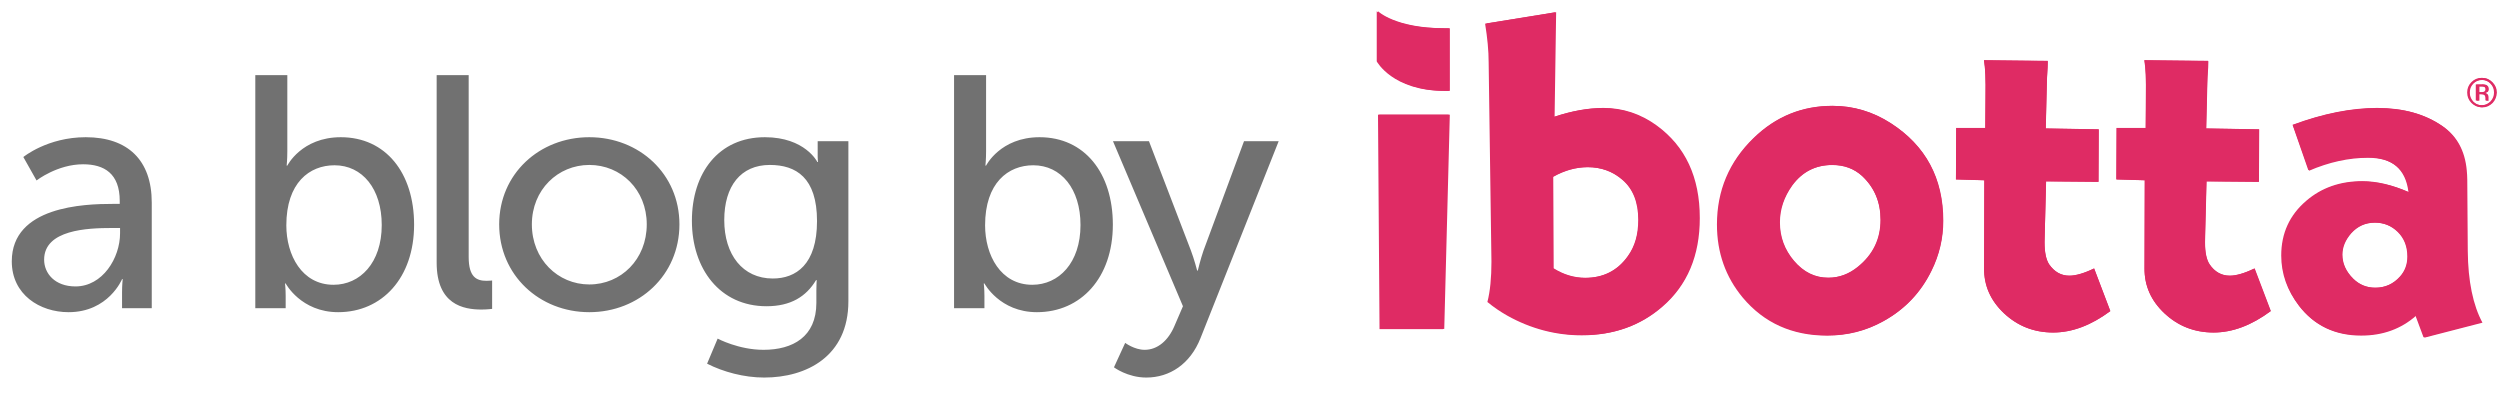 <svg width="365" height="58" viewBox="0 0 365 58" fill="none" xmlns="http://www.w3.org/2000/svg">
<path d="M1.72 38.156C1.72 30.107 12.324 29.769 16.421 29.769H17.481V29.335C17.481 25.335 15.216 23.985 12.131 23.985C8.371 23.985 5.335 26.347 5.335 26.347L3.407 22.925C3.407 22.925 6.925 20.033 12.517 20.033C18.686 20.033 22.156 23.407 22.156 29.576V45H17.819V42.686C17.819 41.578 17.915 40.758 17.915 40.758H17.819C17.819 40.758 15.842 45.578 10.01 45.578C5.817 45.578 1.72 43.024 1.72 38.156ZM6.443 37.915C6.443 39.891 7.986 41.819 11.022 41.819C14.975 41.819 17.529 37.674 17.529 34.059V33.288H16.324C12.806 33.288 6.443 33.529 6.443 37.915ZM37.274 45V10.971H41.949V22.105C41.949 23.31 41.853 24.178 41.853 24.178H41.949C41.949 24.178 44.022 20.033 49.757 20.033C56.312 20.033 60.458 25.238 60.458 32.806C60.458 40.566 55.782 45.578 49.372 45.578C43.925 45.578 41.708 41.385 41.708 41.385H41.612C41.612 41.385 41.708 42.156 41.708 43.217V45H37.274ZM41.804 32.902C41.804 37.24 44.07 41.578 48.697 41.578C52.553 41.578 55.734 38.397 55.734 32.854C55.734 27.552 52.89 24.13 48.842 24.13C45.178 24.13 41.804 26.684 41.804 32.902ZM63.752 38.349V10.971H68.427V37.529C68.427 40.469 69.584 40.999 71.03 40.999C71.464 40.999 71.85 40.951 71.85 40.951V45.096C71.85 45.096 71.126 45.193 70.307 45.193C67.656 45.193 63.752 44.47 63.752 38.349ZM72.88 32.757C72.88 25.383 78.761 20.033 86.039 20.033C93.317 20.033 99.197 25.383 99.197 32.757C99.197 40.18 93.317 45.578 86.039 45.578C78.761 45.578 72.88 40.18 72.88 32.757ZM77.652 32.757C77.652 37.867 81.46 41.53 86.039 41.53C90.666 41.53 94.426 37.867 94.426 32.757C94.426 27.697 90.666 24.082 86.039 24.082C81.46 24.082 77.652 27.697 77.652 32.757ZM104.777 49.434C104.777 49.434 107.814 51.073 111.477 51.073C115.718 51.073 119.189 49.193 119.189 44.229V42.445C119.189 41.674 119.237 40.903 119.237 40.903H119.14C117.695 43.313 115.429 44.711 111.911 44.711C105.115 44.711 101.018 39.264 101.018 32.227C101.018 25.238 104.922 20.033 111.67 20.033C117.55 20.033 119.333 23.648 119.333 23.648H119.43C119.43 23.648 119.381 23.31 119.381 22.877V20.611H123.864V43.988C123.864 52.037 117.743 55.122 111.573 55.122C108.633 55.122 105.597 54.302 103.235 53.097L104.777 49.434ZM112.826 40.662C116.2 40.662 119.285 38.638 119.285 32.275C119.285 25.913 116.2 24.082 112.393 24.082C108.151 24.082 105.741 27.166 105.741 32.131C105.741 37.192 108.44 40.662 112.826 40.662ZM139.292 45V10.971H143.968V22.105C143.968 23.31 143.871 24.178 143.871 24.178H143.968C143.968 24.178 146.04 20.033 151.776 20.033C158.331 20.033 162.476 25.238 162.476 32.806C162.476 40.566 157.801 45.578 151.39 45.578C145.944 45.578 143.727 41.385 143.727 41.385H143.63C143.63 41.385 143.727 42.156 143.727 43.217V45H139.292ZM143.823 32.902C143.823 37.24 146.088 41.578 150.716 41.578C154.571 41.578 157.753 38.397 157.753 32.854C157.753 27.552 154.909 24.13 150.86 24.13C147.197 24.13 143.823 26.684 143.823 32.902ZM162.638 53.628L164.276 50.061C164.276 50.061 165.626 51.073 167.12 51.073C169 51.073 170.591 49.724 171.506 47.506L172.711 44.711L162.493 20.611H167.747L173.868 36.565C174.35 37.818 174.784 39.505 174.784 39.505H174.88C174.88 39.505 175.266 37.867 175.7 36.613L181.628 20.611H186.689L175.266 49.386C173.772 53.146 170.783 55.122 167.361 55.122C164.614 55.122 162.638 53.628 162.638 53.628Z" fill="#717171"/>
<path d="M201.188 16.737H211.499L210.688 48.052H201.411L201.188 16.737Z" fill="#DF2B64"/>
<path d="M226.652 25.829L226.725 39.188C228.202 40.092 229.756 40.584 231.382 40.584C234.044 40.584 236.151 39.526 237.666 37.378C238.701 35.943 239.182 34.208 239.182 32.093C239.182 29.529 238.405 27.567 236.854 26.245C235.412 24.999 233.713 24.397 231.755 24.397C229.979 24.433 228.317 24.885 226.652 25.829ZM227.059 1.793L226.837 17.075C229.425 16.206 231.79 15.793 233.97 15.793C236.816 15.793 239.404 16.662 241.77 18.357C245.984 21.413 248.053 25.904 248.053 31.866C248.053 37.336 246.242 41.677 242.584 44.808C239.407 47.561 235.524 48.957 230.943 48.957C227.174 48.957 223.513 48.013 220.078 46.09C219.081 45.524 218.12 44.883 217.159 44.092C217.566 42.507 217.751 40.545 217.751 38.205L217.343 9.115C217.343 7.416 217.159 5.532 216.825 3.456L227.059 1.793Z" fill="#DF2B64"/>
<path d="M267.495 24.094C265.056 24.094 263.095 25.074 261.618 27.075C260.399 28.774 259.807 30.547 259.807 32.471C259.807 34.583 260.51 36.47 261.876 38.094C263.28 39.754 264.942 40.547 266.903 40.547C268.491 40.547 269.933 40.017 271.264 38.924C273.444 37.15 274.552 34.888 274.552 32.093C274.552 29.49 273.664 27.378 271.856 25.679C270.672 24.622 269.23 24.094 267.495 24.094ZM267.53 15.454C270.56 15.454 273.406 16.284 276.029 17.983C281.129 21.266 283.679 26.021 283.679 32.246C283.679 34.775 283.125 37.225 281.941 39.565C280.388 42.734 278.061 45.185 274.919 46.923C272.407 48.319 269.708 48.999 266.75 48.999C261.651 48.999 257.547 47.15 254.443 43.453C251.932 40.434 250.674 36.89 250.674 32.776C250.674 27.833 252.448 23.609 255.997 20.173C259.25 17 263.095 15.454 267.53 15.454Z" fill="#DF2B64"/>
<path d="M306.411 18.887L306.373 26.548L298.723 26.473L298.539 33.906L298.5 35.338C298.5 36.847 298.723 37.902 299.166 38.582C299.942 39.676 300.904 40.242 302.123 40.242C303.046 40.242 304.266 39.903 305.746 39.187L308.111 45.413C305.3 47.486 302.53 48.543 299.758 48.543C296.947 48.543 294.585 47.6 292.589 45.751C290.631 43.903 289.632 41.713 289.67 39.148L289.705 26.32L285.566 26.206L285.605 18.699H289.854L289.889 14.094C289.928 11.643 289.854 9.87 289.67 8.812L298.984 8.926C298.984 9.417 298.946 10.172 298.873 11.266C298.838 11.643 298.838 12.473 298.799 13.755L298.688 18.773L306.411 18.887Z" fill="#DF2B64"/>
<path d="M329.844 18.887L329.808 26.548L322.159 26.473L321.974 33.906L321.939 35.338C321.939 36.847 322.159 37.902 322.604 38.582C323.343 39.676 324.342 40.242 325.562 40.242C326.485 40.242 327.704 39.903 329.184 39.187L331.549 45.413C328.742 47.486 325.969 48.543 323.196 48.543C320.388 48.543 318.023 47.6 316.027 45.751C314.069 43.903 313.07 41.713 313.108 39.148L313.146 26.32L309.008 26.206L309.043 18.699H313.293L313.331 14.094C313.366 11.643 313.293 9.87 313.108 8.812L322.423 8.926C322.423 9.417 322.387 10.172 322.311 11.266C322.276 11.643 322.276 12.473 322.238 13.755L322.127 18.773L329.844 18.887Z" fill="#DF2B64"/>
<path d="M346.769 32.507C345.365 32.507 344.219 33.034 343.293 34.053C342.443 35.032 342.001 36.051 342.001 37.183C342.001 38.465 342.519 39.634 343.589 40.691C344.477 41.56 345.547 42.013 346.843 42.013C348.285 42.013 349.504 41.446 350.465 40.353C351.169 39.562 351.538 38.579 351.538 37.447C351.538 35.976 351.057 34.769 350.134 33.864C349.208 32.959 348.1 32.507 346.769 32.507ZM334.758 18.246C339.231 16.587 343.331 15.793 347.139 15.793C350.946 15.793 354.088 16.662 356.638 18.435C358.707 19.867 359.891 22.018 360.149 24.888C360.184 25.302 360.222 25.757 360.222 26.248L360.295 36.623C360.331 41.075 361.072 44.583 362.438 47.111L353.973 49.298L352.754 46.09C350.574 48.016 347.912 48.996 344.735 48.996C340.928 48.996 337.936 47.561 335.717 44.694C334.017 42.468 333.167 40.014 333.167 37.375C333.167 34.13 334.386 31.452 336.828 29.376C339.043 27.453 341.781 26.509 344.996 26.509C347.103 26.509 349.357 27.039 351.761 28.094C351.353 24.7 349.322 23.037 345.735 23.037C342.889 23.037 340.043 23.678 337.124 24.924L334.758 18.246Z" fill="#DF2B64"/>
<path d="M211.499 13.264H210.872C203.296 13.264 201.004 8.962 201.004 8.962V1.643C201.004 1.643 203.554 4.133 210.761 4.133H211.538V13.264H211.499Z" fill="#DF2B64"/>
<path d="M362.81 12.698C362.698 12.623 362.552 12.623 362.329 12.623H361.995V13.492H362.364C362.549 13.492 362.66 13.492 362.769 13.456C362.918 13.381 362.991 13.267 362.991 13.078C362.956 12.886 362.921 12.737 362.81 12.698ZM362.367 12.32C362.663 12.32 362.848 12.359 362.994 12.395C363.214 12.509 363.364 12.698 363.364 12.997C363.364 13.222 363.29 13.375 363.144 13.45C363.07 13.486 362.959 13.525 362.81 13.564C362.994 13.6 363.106 13.677 363.214 13.788C363.287 13.902 363.325 14.052 363.325 14.166V14.354C363.325 14.39 363.325 14.468 363.325 14.543C363.325 14.618 363.325 14.657 363.361 14.657V14.693H362.991C362.991 14.693 362.991 14.693 362.991 14.657C362.991 14.657 362.991 14.657 362.991 14.621V14.546V14.357C362.991 14.094 362.918 13.905 362.769 13.83C362.695 13.791 362.549 13.755 362.326 13.755H361.992V14.699H361.587V12.359H362.364V12.32H362.367ZM361.11 12.207C360.74 12.584 360.591 12.997 360.591 13.528C360.591 14.055 360.776 14.471 361.11 14.849C361.479 15.226 361.886 15.376 362.402 15.376C362.921 15.376 363.325 15.187 363.695 14.849C364.064 14.471 364.213 14.058 364.213 13.528C364.213 12.997 364.029 12.584 363.695 12.207C363.325 11.829 362.918 11.679 362.402 11.679C361.924 11.679 361.479 11.829 361.11 12.207ZM363.917 15.038C363.51 15.451 362.994 15.679 362.437 15.679C361.848 15.679 361.365 15.454 360.96 15.038C360.556 14.624 360.333 14.094 360.333 13.528C360.333 12.922 360.556 12.434 360.96 12.018C361.368 11.604 361.883 11.377 362.437 11.377C363.029 11.377 363.51 11.601 363.917 12.018C364.322 12.434 364.545 12.922 364.545 13.528C364.51 14.094 364.325 14.624 363.917 15.038Z" fill="#DF2B64"/>
<path d="M201.365 16.742H211.673L210.861 48.025H201.593L201.365 16.742Z" fill="#DF2B64"/>
<path d="M226.775 25.82L226.839 39.175C228.308 40.098 229.852 40.557 231.473 40.557C234.132 40.557 236.215 39.493 237.728 37.366C238.742 35.943 239.252 34.187 239.252 32.105C239.252 29.541 238.475 27.587 236.919 26.251C235.494 25.023 233.797 24.409 231.831 24.409C230.125 24.406 228.44 24.879 226.775 25.82ZM227.197 1.778L226.971 17.039C229.542 16.185 231.919 15.757 234.102 15.757C236.934 15.757 239.527 16.611 241.881 18.321C246.072 21.371 248.171 25.874 248.171 31.839C248.171 37.321 246.356 41.629 242.725 44.766C239.548 47.528 235.682 48.909 231.122 48.909C227.341 48.909 223.721 47.956 220.263 46.048C219.269 45.5 218.296 44.832 217.346 44.041C217.757 42.462 217.95 40.5 217.93 38.154L217.54 9.076C217.54 7.365 217.367 5.481 217.021 3.42L227.197 1.778Z" fill="#DF2B64"/>
<path d="M267.55 24.076C265.108 24.076 263.154 25.074 261.685 27.069C260.475 28.759 259.871 30.556 259.871 32.464C259.871 34.592 260.563 36.467 261.946 38.088C263.35 39.732 265.023 40.553 266.97 40.553C268.546 40.553 269.994 40.017 271.313 38.941C273.497 37.186 274.587 34.918 274.587 32.132C274.587 29.544 273.69 27.407 271.896 25.715C270.727 24.627 269.279 24.076 267.55 24.076ZM267.582 15.46C270.607 15.46 273.438 16.305 276.073 17.991C281.173 21.281 283.723 26.029 283.723 32.234C283.723 34.777 283.151 37.213 282.005 39.538C280.449 42.716 278.116 45.164 275.003 46.874C272.497 48.256 269.786 48.948 266.867 48.948C261.791 48.948 257.696 47.093 254.584 43.387C252.078 40.383 250.823 36.82 250.823 32.698C250.823 27.743 252.594 23.543 256.137 20.101C259.34 17.006 263.154 15.46 267.582 15.46Z" fill="#DF2B64"/>
<path d="M306.414 18.882L306.382 26.545L298.732 26.479L298.539 33.912L298.506 35.359C298.506 36.851 298.732 37.935 299.186 38.615C299.942 39.712 300.924 40.26 302.135 40.26C303.064 40.26 304.263 39.91 305.734 39.206L308.099 45.422C305.312 47.507 302.536 48.547 299.77 48.547C296.982 48.547 294.594 47.615 292.606 45.752C290.64 43.909 289.667 41.707 289.69 39.14L289.722 26.311L285.572 26.18L285.605 18.681H289.851L289.884 14.076C289.928 11.62 289.851 9.855 289.658 8.78L298.961 8.878C298.961 9.361 298.928 10.14 298.864 11.212C298.843 11.587 298.82 12.419 298.799 13.711L298.67 18.744L306.414 18.882Z" fill="#DF2B64"/>
<path d="M329.817 18.882L329.784 26.545L322.135 26.479L321.941 33.912L321.909 35.359C321.909 36.851 322.135 37.935 322.589 38.615C323.345 39.712 324.327 40.26 325.538 40.26C326.467 40.26 327.665 39.91 329.137 39.206L331.502 45.422C328.715 47.507 325.939 48.547 323.172 48.547C320.385 48.547 317.996 47.615 316.009 45.752C314.043 43.909 313.07 41.707 313.093 39.14L313.125 26.311L308.978 26.18L309.01 18.681H313.257L313.289 14.076C313.333 11.62 313.257 9.855 313.061 8.78L322.363 8.878C322.363 9.361 322.331 10.14 322.267 11.212C322.243 11.587 322.223 12.419 322.202 13.711L322.073 18.744L329.817 18.882Z" fill="#DF2B64"/>
<path d="M346.702 32.498C345.298 32.498 344.143 33.013 343.235 34.044C342.37 35.008 341.939 36.051 341.939 37.169C341.939 38.463 342.467 39.637 343.528 40.689C344.413 41.566 345.494 42.004 346.769 42.004C348.217 42.004 349.428 41.456 350.401 40.359C351.113 39.568 351.47 38.604 351.47 37.465C351.47 35.997 351.007 34.802 350.075 33.879C349.143 32.959 348.021 32.498 346.702 32.498ZM334.712 18.223C339.164 16.578 343.279 15.757 347.059 15.757C350.84 15.757 353.997 16.635 356.523 18.387C358.598 19.834 359.765 21.983 360.023 24.835C360.067 25.251 360.087 25.7 360.087 26.183L360.152 36.545C360.196 40.997 360.908 44.493 362.291 47.037L353.833 49.242L352.634 46.018C350.451 47.948 347.783 48.912 344.627 48.912C340.823 48.912 337.821 47.477 335.617 44.604C333.909 42.369 333.059 39.934 333.059 37.303C333.059 34.059 334.278 31.392 336.719 29.31C338.944 27.402 341.667 26.449 344.888 26.449C346.983 26.449 349.231 26.977 351.632 28.028C351.221 24.652 349.211 22.962 345.603 22.962C342.772 22.962 339.908 23.588 337.012 24.838L334.712 18.223Z" fill="#DF2B64"/>
<path d="M211.681 13.267H211.071C203.478 13.267 201.188 8.968 201.188 8.968V1.643C201.188 1.643 203.744 4.124 210.919 4.124H211.681V13.267Z" fill="#DF2B64"/>
<path d="M362.713 12.692C362.61 12.632 362.446 12.605 362.218 12.605H361.869V13.456H362.238C362.411 13.456 362.54 13.438 362.628 13.405C362.786 13.342 362.868 13.219 362.868 13.036C362.868 12.863 362.816 12.749 362.713 12.692ZM362.273 12.32C362.561 12.32 362.772 12.347 362.906 12.404C363.147 12.506 363.264 12.704 363.264 13.001C363.264 13.21 363.188 13.366 363.038 13.465C362.959 13.519 362.848 13.555 362.704 13.579C362.886 13.609 363.018 13.684 363.103 13.809C363.188 13.935 363.229 14.055 363.229 14.175V14.346C363.229 14.399 363.232 14.459 363.235 14.519C363.238 14.582 363.246 14.621 363.255 14.642L363.27 14.672H362.889C362.886 14.663 362.886 14.657 362.883 14.648C362.88 14.639 362.88 14.63 362.877 14.621L362.868 14.546V14.361C362.868 14.088 362.795 13.911 362.648 13.821C362.563 13.77 362.411 13.746 362.194 13.746H361.872V14.672H361.464V12.323H362.273V12.32ZM361.031 12.201C360.679 12.56 360.503 12.995 360.503 13.504C360.503 14.016 360.679 14.453 361.028 14.816C361.379 15.178 361.807 15.358 362.311 15.358C362.816 15.358 363.243 15.178 363.595 14.816C363.947 14.453 364.126 14.016 364.126 13.504C364.126 12.995 363.95 12.56 363.595 12.201C363.241 11.838 362.813 11.658 362.311 11.658C361.813 11.658 361.385 11.838 361.031 12.201ZM363.806 15.02C363.396 15.439 362.898 15.649 362.311 15.649C361.728 15.649 361.23 15.439 360.82 15.02C360.412 14.603 360.207 14.094 360.207 13.501C360.207 12.911 360.412 12.407 360.825 11.991C361.236 11.574 361.731 11.368 362.311 11.368C362.895 11.368 363.393 11.574 363.806 11.991C364.217 12.407 364.425 12.911 364.425 13.501C364.425 14.094 364.219 14.6 363.806 15.02Z" fill="#DF2B64"/>
</svg>
